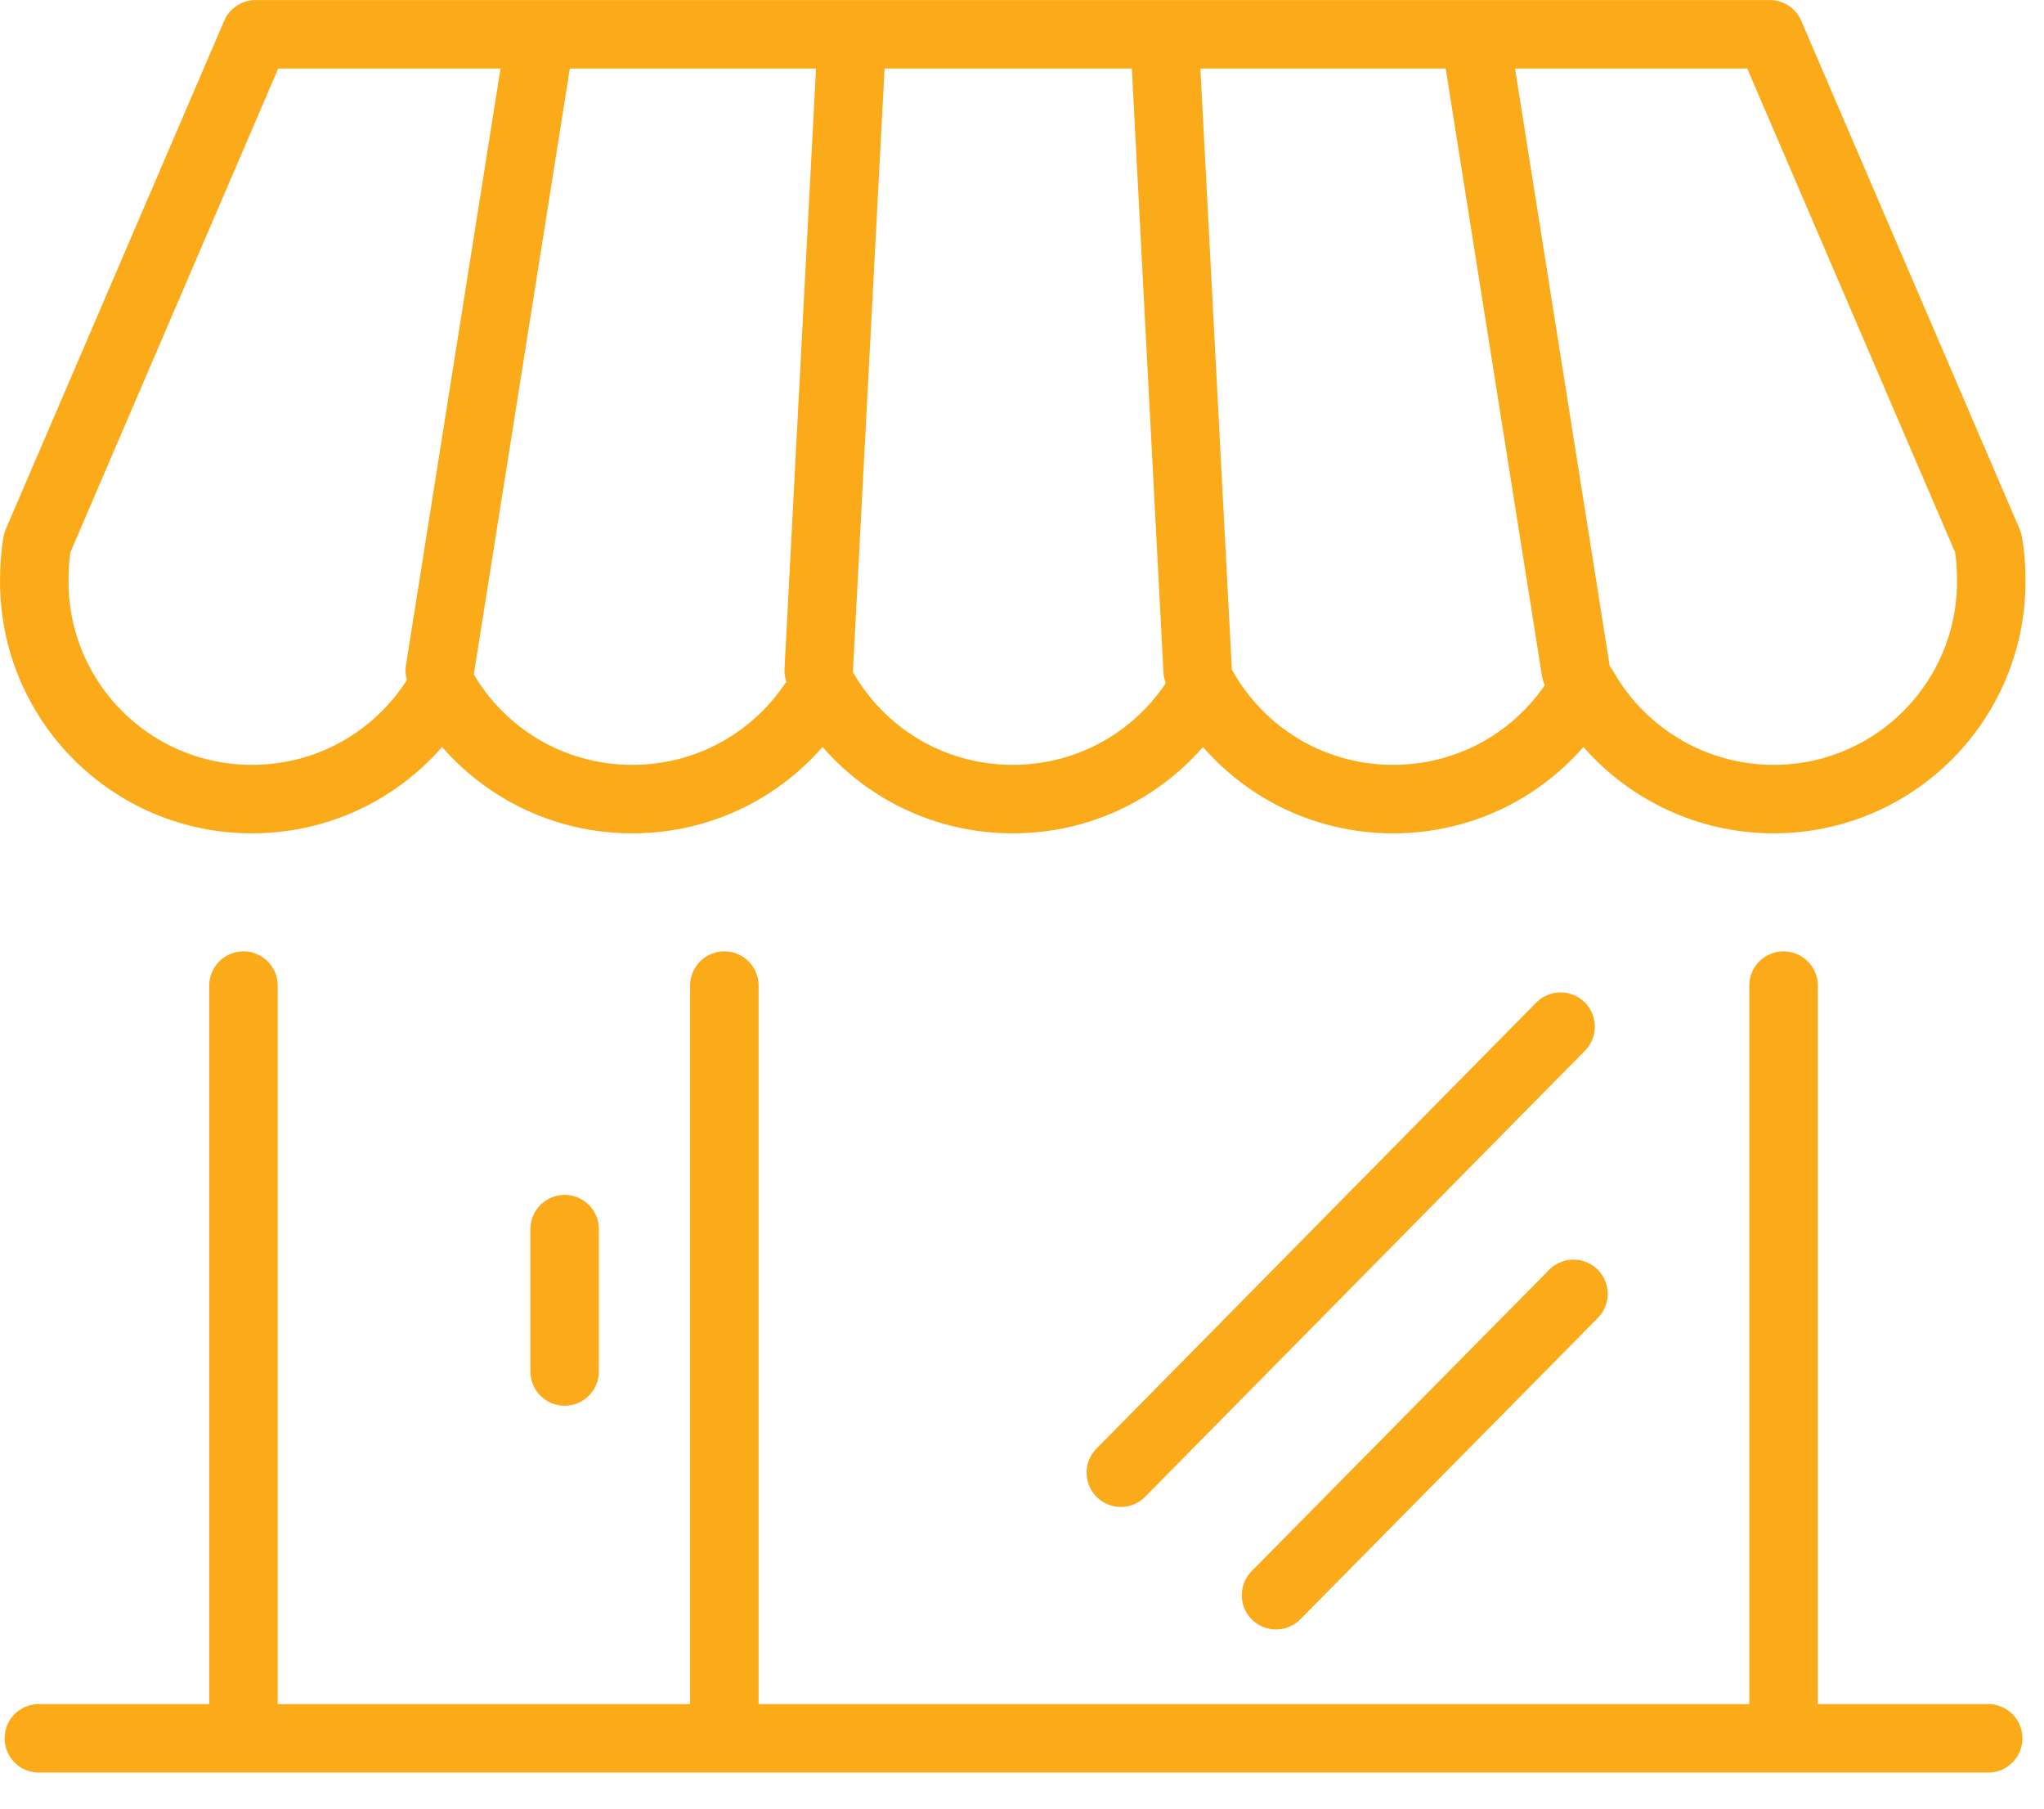 <svg width="26" height="23" viewBox="0 0 26 23" fill="none" xmlns="http://www.w3.org/2000/svg">
<path d="M16.231 20.286L20.015 16.454M14.257 18.728L19.851 13.056M7.182 17.441V15.631M20.044 8.527L18.815 0.774M15.234 8.527C15.099 5.943 14.963 3.358 14.828 0.774M10.414 8.527C10.55 5.943 10.685 3.358 10.821 0.774M5.594 8.527L6.823 0.774M22.687 22.106V12.534M9.214 22.106V12.534M3.097 22.106V12.534M0.494 22.106H25.29M3.271 0.436H22.512L25.29 6.901C25.319 7.056 25.329 7.22 25.329 7.394C25.329 8.924 24.09 10.162 22.561 10.162C21.525 10.162 20.615 9.591 20.141 8.749C19.667 9.591 18.767 10.162 17.721 10.162C16.676 10.162 15.776 9.591 15.302 8.749C14.828 9.591 13.928 10.162 12.882 10.162C11.837 10.162 10.937 9.591 10.463 8.749C9.988 9.591 9.088 10.162 8.043 10.162C6.998 10.162 6.098 9.591 5.623 8.749C5.149 9.591 4.249 10.162 3.204 10.162C1.674 10.162 0.436 8.924 0.436 7.394C0.436 7.23 0.445 7.065 0.474 6.901L3.252 0.436H3.271Z" stroke="#FBAA19" stroke-width="0.871" stroke-linecap="round" stroke-linejoin="round"/>
</svg>
